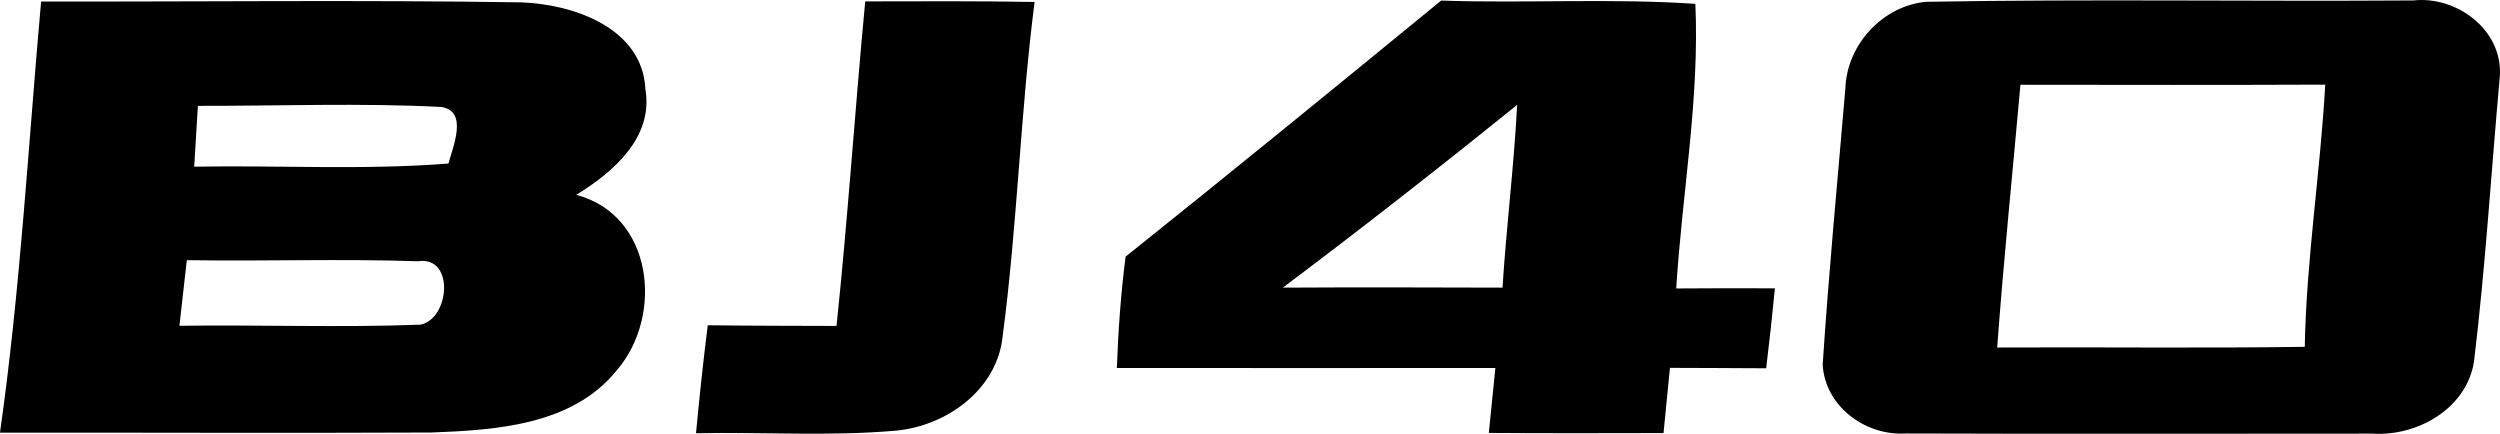 <svg xmlns="http://www.w3.org/2000/svg" id="Layer_1" data-name="Layer 1" viewBox="0 0 1129.62 196.03"><defs><style>      .cls-1 {        fill: #000;        stroke-width: 0px;      }    </style></defs><path class="cls-1" d="M18.57.69c72.27.12,144.53-.74,216.8.37,23.59.8,55.03,11.49,56.27,39.41,3.64,21.74-14.7,37.43-31.25,47.56,34.84,9.26,39.53,54.6,18.34,79.24-19.89,24.77-54.35,27.05-83.69,28.16-65.04.31-130.08,0-195.05.06C9.18,130.96,12.77,65.67,18.57.69ZM89.42,47.82c-.56,9.14-1.11,18.34-1.67,27.49,38.29-.68,76.65,1.61,114.88-1.42,2.04-7.66,9.08-23.84-3.4-25.57-36.5-1.85-73.19-.43-109.82-.49h0ZM84.41,117.55c-1.11,9.88-2.22,19.76-3.34,29.65,36.32-.49,72.57.86,108.83-.49,13.4-2.59,15.63-31.25-1.05-28.66-34.77-1.17-69.67.06-104.45-.49h0Z"></path><path class="cls-1" d="M870.19.82c73.38-1.3,146.82-.12,220.26-.62,19.64-2.16,40.52,13.4,39.1,34.22-3.89,42.99-6.49,86.04-11.67,128.9-3.27,21.25-25.63,33.97-45.95,32.61-70.29,0-140.58.19-210.81-.06-18.22,1.11-36.38-12.17-37.55-31.01,2.72-41.69,6.73-83.26,10.25-124.83.62-19.7,16.68-37.31,36.38-39.22h-.01ZM912.93,38.31c-3.52,39.59-7.6,79.12-10.5,118.71,46.32-.25,92.65.37,138.97-.31.74-39.65,7.04-78.94,9.26-118.47-45.89.19-91.85.12-137.74.06h.01Z"></path><path class="cls-1" d="M377.98,147.26c5.13-48.79,8.34-97.77,12.97-146.63,25.51-.06,51.02-.19,76.53.25-6.42,50.09-7.78,100.68-14.39,150.71-2.29,24.27-25.2,40.83-48.24,42.99-30.02,2.66-60.22.56-90.36,1.17,1.54-16.31,3.27-32.55,5.31-48.79,19.39.25,38.79.25,58.18.31h0Z"></path><path class="cls-1" d="M508.62,115.95c47.81-38.23,95.24-76.9,142.55-115.69,38.29,1.3,76.65-1.11,114.88,1.48,1.91,42.99-5.99,85.73-8.65,128.6,14.82-.12,29.71-.12,44.59-.06-1.17,12.11-2.47,24.15-3.95,36.13-14.51-.12-28.97-.12-43.48-.19-.93,9.82-1.91,19.64-2.9,29.46-26.31.06-52.62.12-78.94-.06.99-9.82,1.98-19.58,2.96-29.34-57.01,0-114.02.06-171.03,0,.62-16.86,1.79-33.6,3.95-50.34h.02ZM579.65,129.97c33.11-.19,66.15-.12,99.26,0,1.73-27.61,5.19-54.97,6.61-82.58-34.84,28.1-70.1,55.71-105.87,82.58Z"></path></svg>
